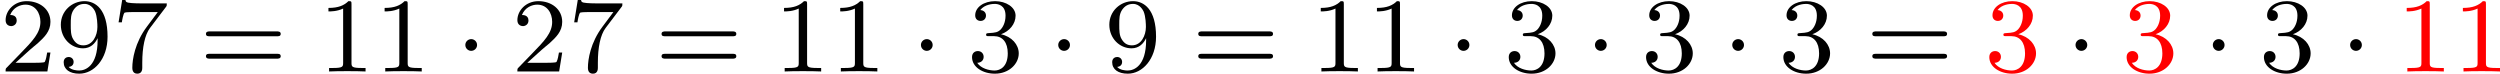 <?xml version='1.0' encoding='UTF-8'?>
<!-- This file was generated by dvisvgm 2.13.3 -->
<svg version='1.1' xmlns='http://www.w3.org/2000/svg' xmlns:xlink='http://www.w3.org/1999/xlink' width='376.911pt' height='11.11pt' viewBox='321.109 1353.903 376.911 11.11'>
<defs>
<path id='g0-1' d='M1.618-1.993C1.618-2.264 1.395-2.439 1.18-2.439C.925-2.439 .733-2.232 .733-2C.733-1.73 .956-1.554 1.172-1.554C1.427-1.554 1.618-1.761 1.618-1.993Z'/>
<path id='g5-49' d='M2.503-5.077C2.503-5.292 2.487-5.3 2.271-5.3C1.945-4.981 1.522-4.79 .765-4.79V-4.527C.98-4.527 1.411-4.527 1.873-4.742V-.654C1.873-.359 1.849-.263 1.092-.263H.813V0C1.14-.024 1.825-.024 2.184-.024S3.236-.024 3.563 0V-.263H3.284C2.527-.263 2.503-.359 2.503-.654V-5.077Z'/>
<path id='g5-50' d='M2.248-1.626C2.375-1.745 2.71-2.008 2.837-2.12C3.332-2.574 3.802-3.013 3.802-3.738C3.802-4.686 3.005-5.3 2.008-5.3C1.052-5.3 .422-4.575 .422-3.866C.422-3.475 .733-3.419 .845-3.419C1.012-3.419 1.259-3.539 1.259-3.842C1.259-4.256 .861-4.256 .765-4.256C.996-4.838 1.53-5.037 1.921-5.037C2.662-5.037 3.045-4.407 3.045-3.738C3.045-2.909 2.463-2.303 1.522-1.339L.518-.303C.422-.215 .422-.199 .422 0H3.571L3.802-1.427H3.555C3.531-1.267 3.467-.869 3.371-.717C3.324-.654 2.718-.654 2.59-.654H1.172L2.248-1.626Z'/>
<path id='g5-51' d='M2.016-2.662C2.646-2.662 3.045-2.2 3.045-1.363C3.045-.367 2.479-.072 2.056-.072C1.618-.072 1.02-.231 .741-.654C1.028-.654 1.227-.837 1.227-1.1C1.227-1.355 1.044-1.538 .789-1.538C.574-1.538 .351-1.403 .351-1.084C.351-.327 1.164 .167 2.072 .167C3.132 .167 3.873-.566 3.873-1.363C3.873-2.024 3.347-2.63 2.534-2.805C3.164-3.029 3.634-3.571 3.634-4.208S2.917-5.3 2.088-5.3C1.235-5.3 .59-4.838 .59-4.232C.59-3.937 .789-3.81 .996-3.81C1.243-3.81 1.403-3.985 1.403-4.216C1.403-4.511 1.148-4.623 .972-4.631C1.307-5.069 1.921-5.093 2.064-5.093C2.271-5.093 2.877-5.029 2.877-4.208C2.877-3.65 2.646-3.316 2.534-3.188C2.295-2.941 2.112-2.925 1.626-2.893C1.474-2.885 1.411-2.877 1.411-2.774C1.411-2.662 1.482-2.662 1.618-2.662H2.016Z'/>
<path id='g5-55' d='M4.033-4.854C4.105-4.941 4.105-4.957 4.105-5.133H2.08C1.881-5.133 1.634-5.141 1.435-5.157C1.02-5.189 1.012-5.26 .988-5.388H.741L.47-3.706H.717C.733-3.826 .821-4.376 .933-4.439C1.02-4.479 1.618-4.479 1.737-4.479H3.427L2.606-3.379C1.698-2.168 1.506-.909 1.506-.279C1.506-.199 1.506 .167 1.881 .167S2.256-.191 2.256-.287V-.669C2.256-1.817 2.447-2.758 2.837-3.276L4.033-4.854Z'/>
<path id='g5-57' d='M3.124-2.351C3.124-.406 2.2-.072 1.737-.072C1.57-.072 1.156-.096 .94-.343C1.291-.375 1.315-.638 1.315-.717C1.315-.956 1.132-1.092 .94-1.092C.797-1.092 .566-1.004 .566-.701C.566-.159 1.012 .167 1.745 .167C2.837 .167 3.873-.917 3.873-2.622C3.873-4.694 2.957-5.3 2.136-5.3C1.196-5.3 .351-4.567 .351-3.523C.351-2.495 1.124-1.745 2.024-1.745C2.59-1.745 2.933-2.104 3.124-2.511V-2.351ZM2.056-1.969C1.69-1.969 1.459-2.136 1.283-2.431C1.1-2.726 1.1-3.108 1.1-3.515C1.1-3.985 1.1-4.32 1.315-4.647C1.514-4.933 1.769-5.093 2.144-5.093C2.678-5.093 2.909-4.567 2.933-4.527C3.1-4.136 3.108-3.515 3.108-3.355C3.108-2.726 2.766-1.969 2.056-1.969Z'/>
<path id='g5-61' d='M5.826-2.654C5.946-2.654 6.105-2.654 6.105-2.837S5.914-3.021 5.794-3.021H.781C.662-3.021 .47-3.021 .47-2.837S.63-2.654 .749-2.654H5.826ZM5.794-.964C5.914-.964 6.105-.964 6.105-1.148S5.946-1.331 5.826-1.331H.749C.63-1.331 .47-1.331 .47-1.148S.662-.964 .781-.964H5.794Z'/>
</defs>
<g id='page21' transform='matrix(2 0 0 2 0 0)'>
<use x='160.555' y='682.339' xlink:href='#g5-50'/>
<use x='164.789' y='682.339' xlink:href='#g5-57'/>
<use x='169.023' y='682.339' xlink:href='#g5-55'/>
<use x='175.61' y='682.339' xlink:href='#g5-61'/>
<use x='184.548' y='682.339' xlink:href='#g5-49'/>
<use x='188.783' y='682.339' xlink:href='#g5-49'/>
<use x='194.899' y='682.339' xlink:href='#g0-1'/>
<use x='199.133' y='682.339' xlink:href='#g5-50'/>
<use x='203.367' y='682.339' xlink:href='#g5-55'/>
<use x='209.954' y='682.339' xlink:href='#g5-61'/>
<use x='218.892' y='682.339' xlink:href='#g5-49'/>
<use x='223.127' y='682.339' xlink:href='#g5-49'/>
<use x='229.243' y='682.339' xlink:href='#g0-1'/>
<use x='233.477' y='682.339' xlink:href='#g5-51'/>
<use x='239.593' y='682.339' xlink:href='#g0-1'/>
<use x='243.827' y='682.339' xlink:href='#g5-57'/>
<use x='250.413' y='682.339' xlink:href='#g5-61'/>
<use x='259.352' y='682.339' xlink:href='#g5-49'/>
<use x='263.586' y='682.339' xlink:href='#g5-49'/>
<use x='269.703' y='682.339' xlink:href='#g0-1'/>
<use x='273.937' y='682.339' xlink:href='#g5-51'/>
<use x='280.053' y='682.339' xlink:href='#g0-1'/>
<use x='284.287' y='682.339' xlink:href='#g5-51'/>
<use x='290.403' y='682.339' xlink:href='#g0-1'/>
<use x='294.637' y='682.339' xlink:href='#g5-51'/>
<use x='301.224' y='682.339' xlink:href='#g5-61'/>
<g fill='#f00'>
<use x='310.162' y='682.339' xlink:href='#g5-51'/>
</g>
<use x='316.279' y='682.339' xlink:href='#g0-1'/>
<g fill='#f00'>
<use x='320.513' y='682.339' xlink:href='#g5-51'/>
</g>
<use x='326.629' y='682.339' xlink:href='#g0-1'/>
<use x='330.863' y='682.339' xlink:href='#g5-51'/>
<use x='336.979' y='682.339' xlink:href='#g0-1'/>
<g fill='#f00'>
<use x='341.213' y='682.339' xlink:href='#g5-49'/>
<use x='345.447' y='682.339' xlink:href='#g5-49'/>
</g>
</g>
</svg>